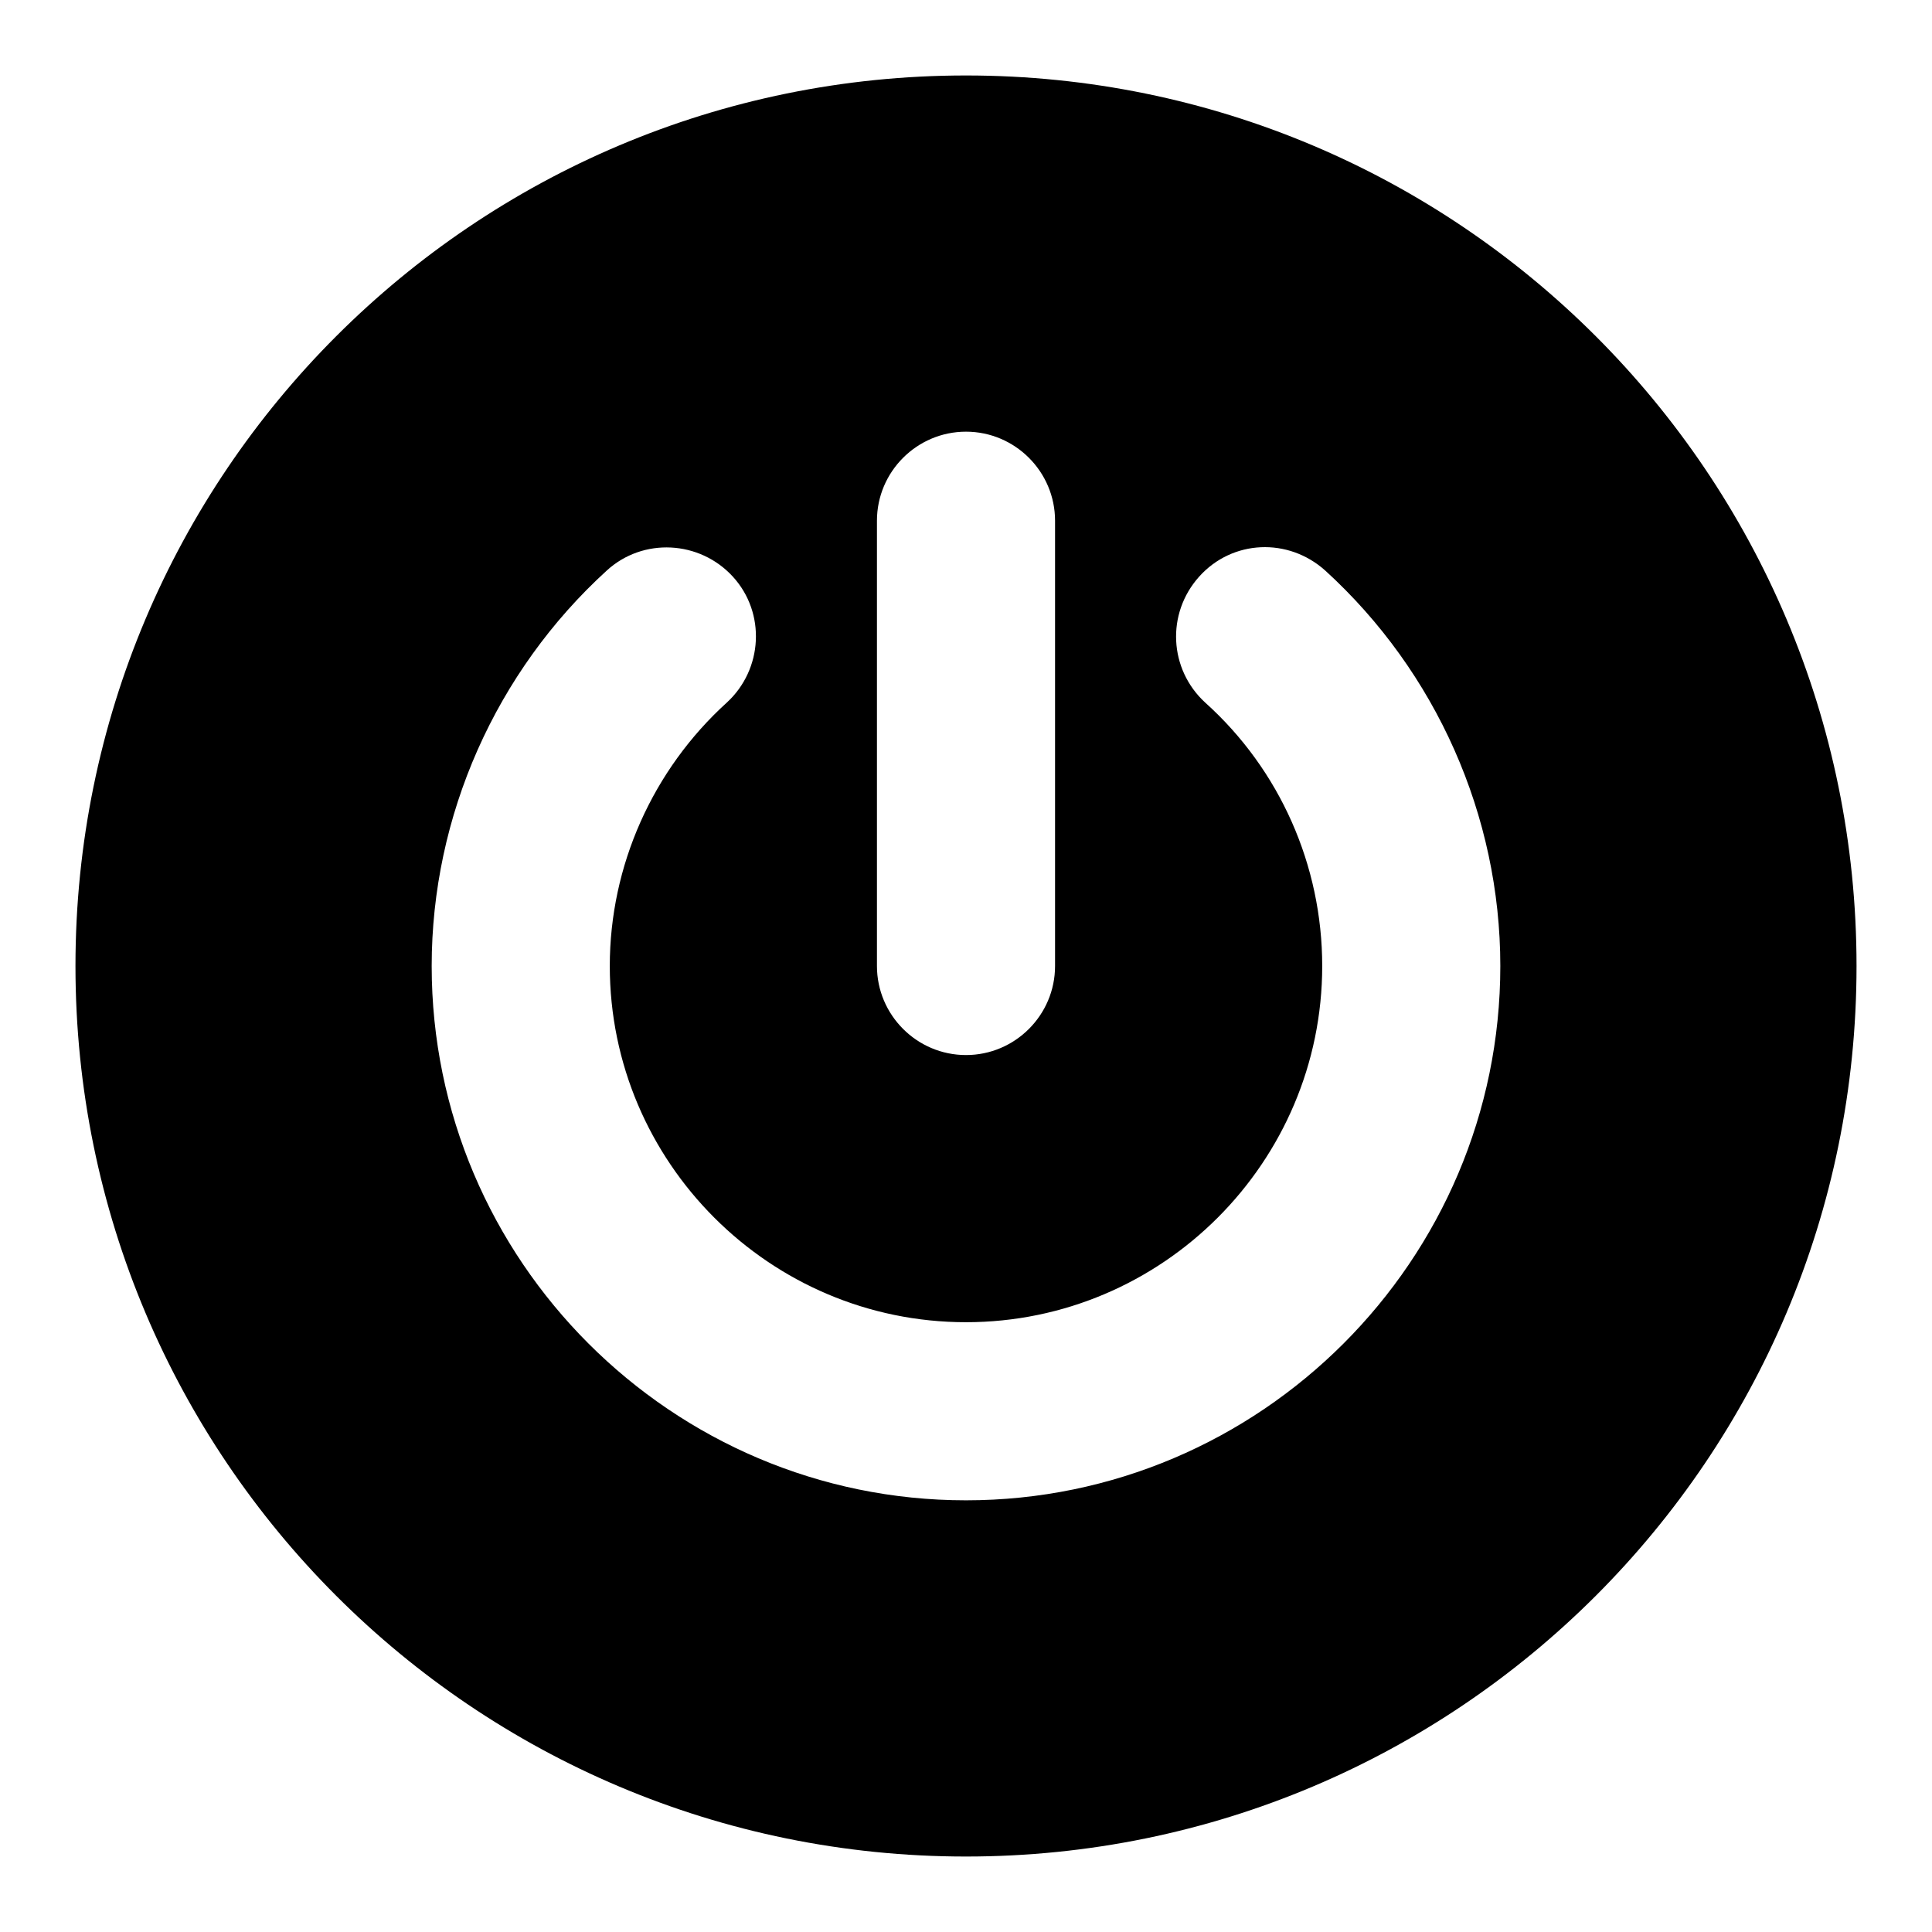<?xml version="1.0" encoding="utf-8"?>
<!-- Svg Vector Icons : http://www.onlinewebfonts.com/icon -->
<!DOCTYPE svg PUBLIC "-//W3C//DTD SVG 1.1//EN" "http://www.w3.org/Graphics/SVG/1.1/DTD/svg11.dtd">
<svg version="1.1" xmlns="http://www.w3.org/2000/svg" xmlns:xlink="http://www.w3.org/1999/xlink" x="0px" y="0px" viewBox="0 0 256 256" enable-background="new 0 0 256 256" xml:space="preserve">
<g><g><g><path fill="#000000" d="M128,10C62.8,10,10,62.8,10,128c0,65.2,52.8,118,118,118c65.2,0,118-52.8,118-118C246,62.8,193.2,10,128,10z M116.2,69c0-6.5,5.3-11.8,11.8-11.8c6.5,0,11.8,5.3,11.8,11.8v59c0,6.5-5.3,11.8-11.8,11.8c-6.5,0-11.8-5.3-11.8-11.8V69z M128,198.8c-39,0-70.8-31.8-70.8-70.8c0-19.9,8.5-39,23.2-52.4c4.8-4.4,12.3-4,16.7,0.8s4,12.3-0.8,16.7c-9.8,8.9-15.5,21.6-15.5,34.9c0,26,21.2,47.2,47.2,47.2c26,0,47.2-21.2,47.2-47.2c0-13.3-5.6-26-15.5-34.9c-4.8-4.4-5.2-11.8-0.8-16.7s11.8-5.2,16.7-0.8c14.7,13.4,23.2,32.5,23.2,52.4C198.8,167,167,198.8,128,198.8z"/></g><g></g><g></g><g></g><g></g><g></g><g></g><g></g><g></g><g></g><g></g><g></g><g></g><g></g><g></g><g></g></g></g>
</svg>